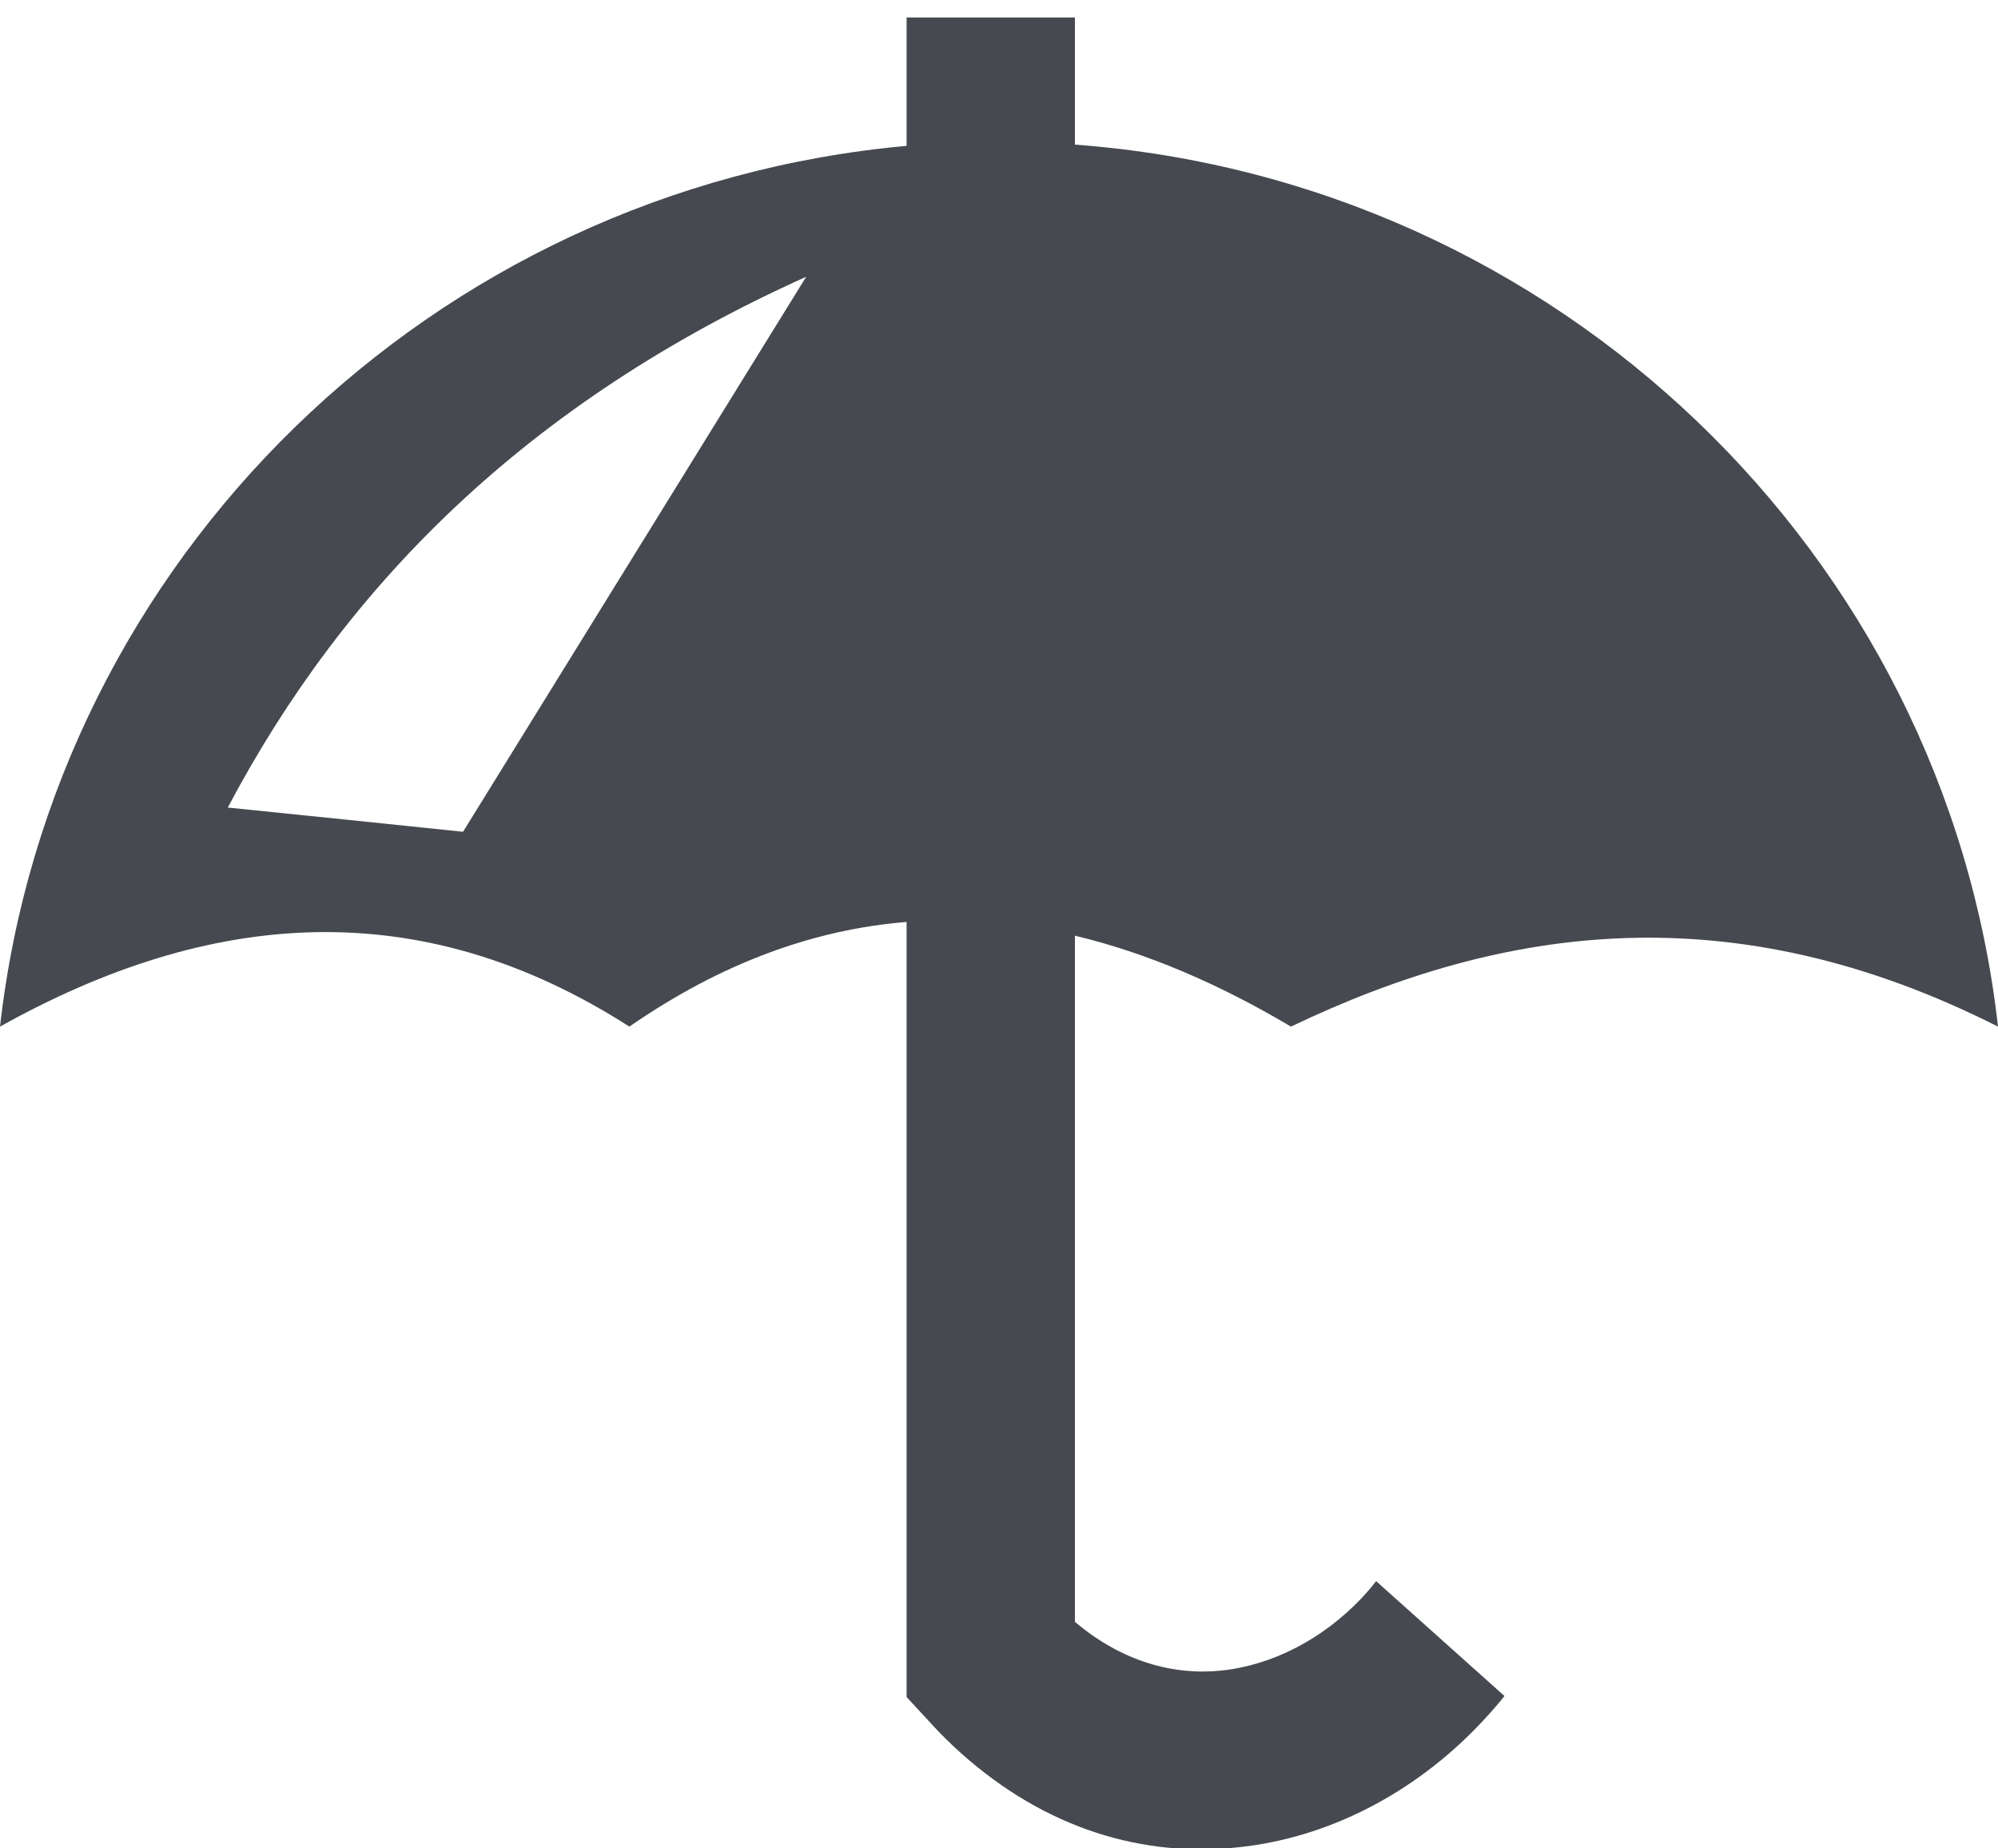 <?xml version="1.0" encoding="utf-8"?>
<!-- Generator: Adobe Illustrator 22.1.0, SVG Export Plug-In . SVG Version: 6.00 Build 0)  -->
<svg version="1.1" id="Layer_1" xmlns="http://www.w3.org/2000/svg" xmlns:xlink="http://www.w3.org/1999/xlink" x="0px" y="0px"
	 viewBox="0 0 80 74" style="enable-background:new 0 0 80 74;" xml:space="preserve">
<style type="text/css">
	.st0{fill:#46494F;}
</style>
<title>Group 3 Copy 5</title>
<desc>Created with Sketch.</desc>
<g id="Page-1">
	<g id="Group-3-Copy-9" transform="translate(0, -3)">
		<g id="Group-3-Copy">
			<g id="Clip-2">
			</g>
		</g>
		<path id="Combined-Shape" class="st0" d="M43.04,3.7v5.09C62.35,10.22,77.87,25.16,80,44.1c-10.61-5.36-19.77-4.09-28.31,0
			c-2.88-1.71-5.76-2.95-8.65-3.64v27.47c1.88,1.59,3.94,2.15,5.87,1.95c2.07-0.22,4.06-1.28,5.58-2.87
			c0.2-0.21,0.41-0.45,0.61-0.71l5.14,4.6c-0.32,0.4-0.67,0.79-1.04,1.18c-2.58,2.69-6,4.51-9.66,4.88
			c-3.72,0.39-7.62-0.69-11.08-3.79c-0.39-0.35-0.79-0.74-1.19-1.18l-0.97-1.05V69.5V39.91c-3.7,0.3-7.4,1.63-11.1,4.19
			c-8.41-5.39-16.8-4.69-25.2,0C2.12,25.37,17.3,10.56,36.3,8.84V3.7H43.04z M18.54,36.3c4.58-7.41,9.16-14.81,13.74-22.22
			C21.09,19.11,13.81,26.46,9.12,35.33C12.26,35.65,15.4,35.97,18.54,36.3z"/>
	</g>
</g>
</svg>
